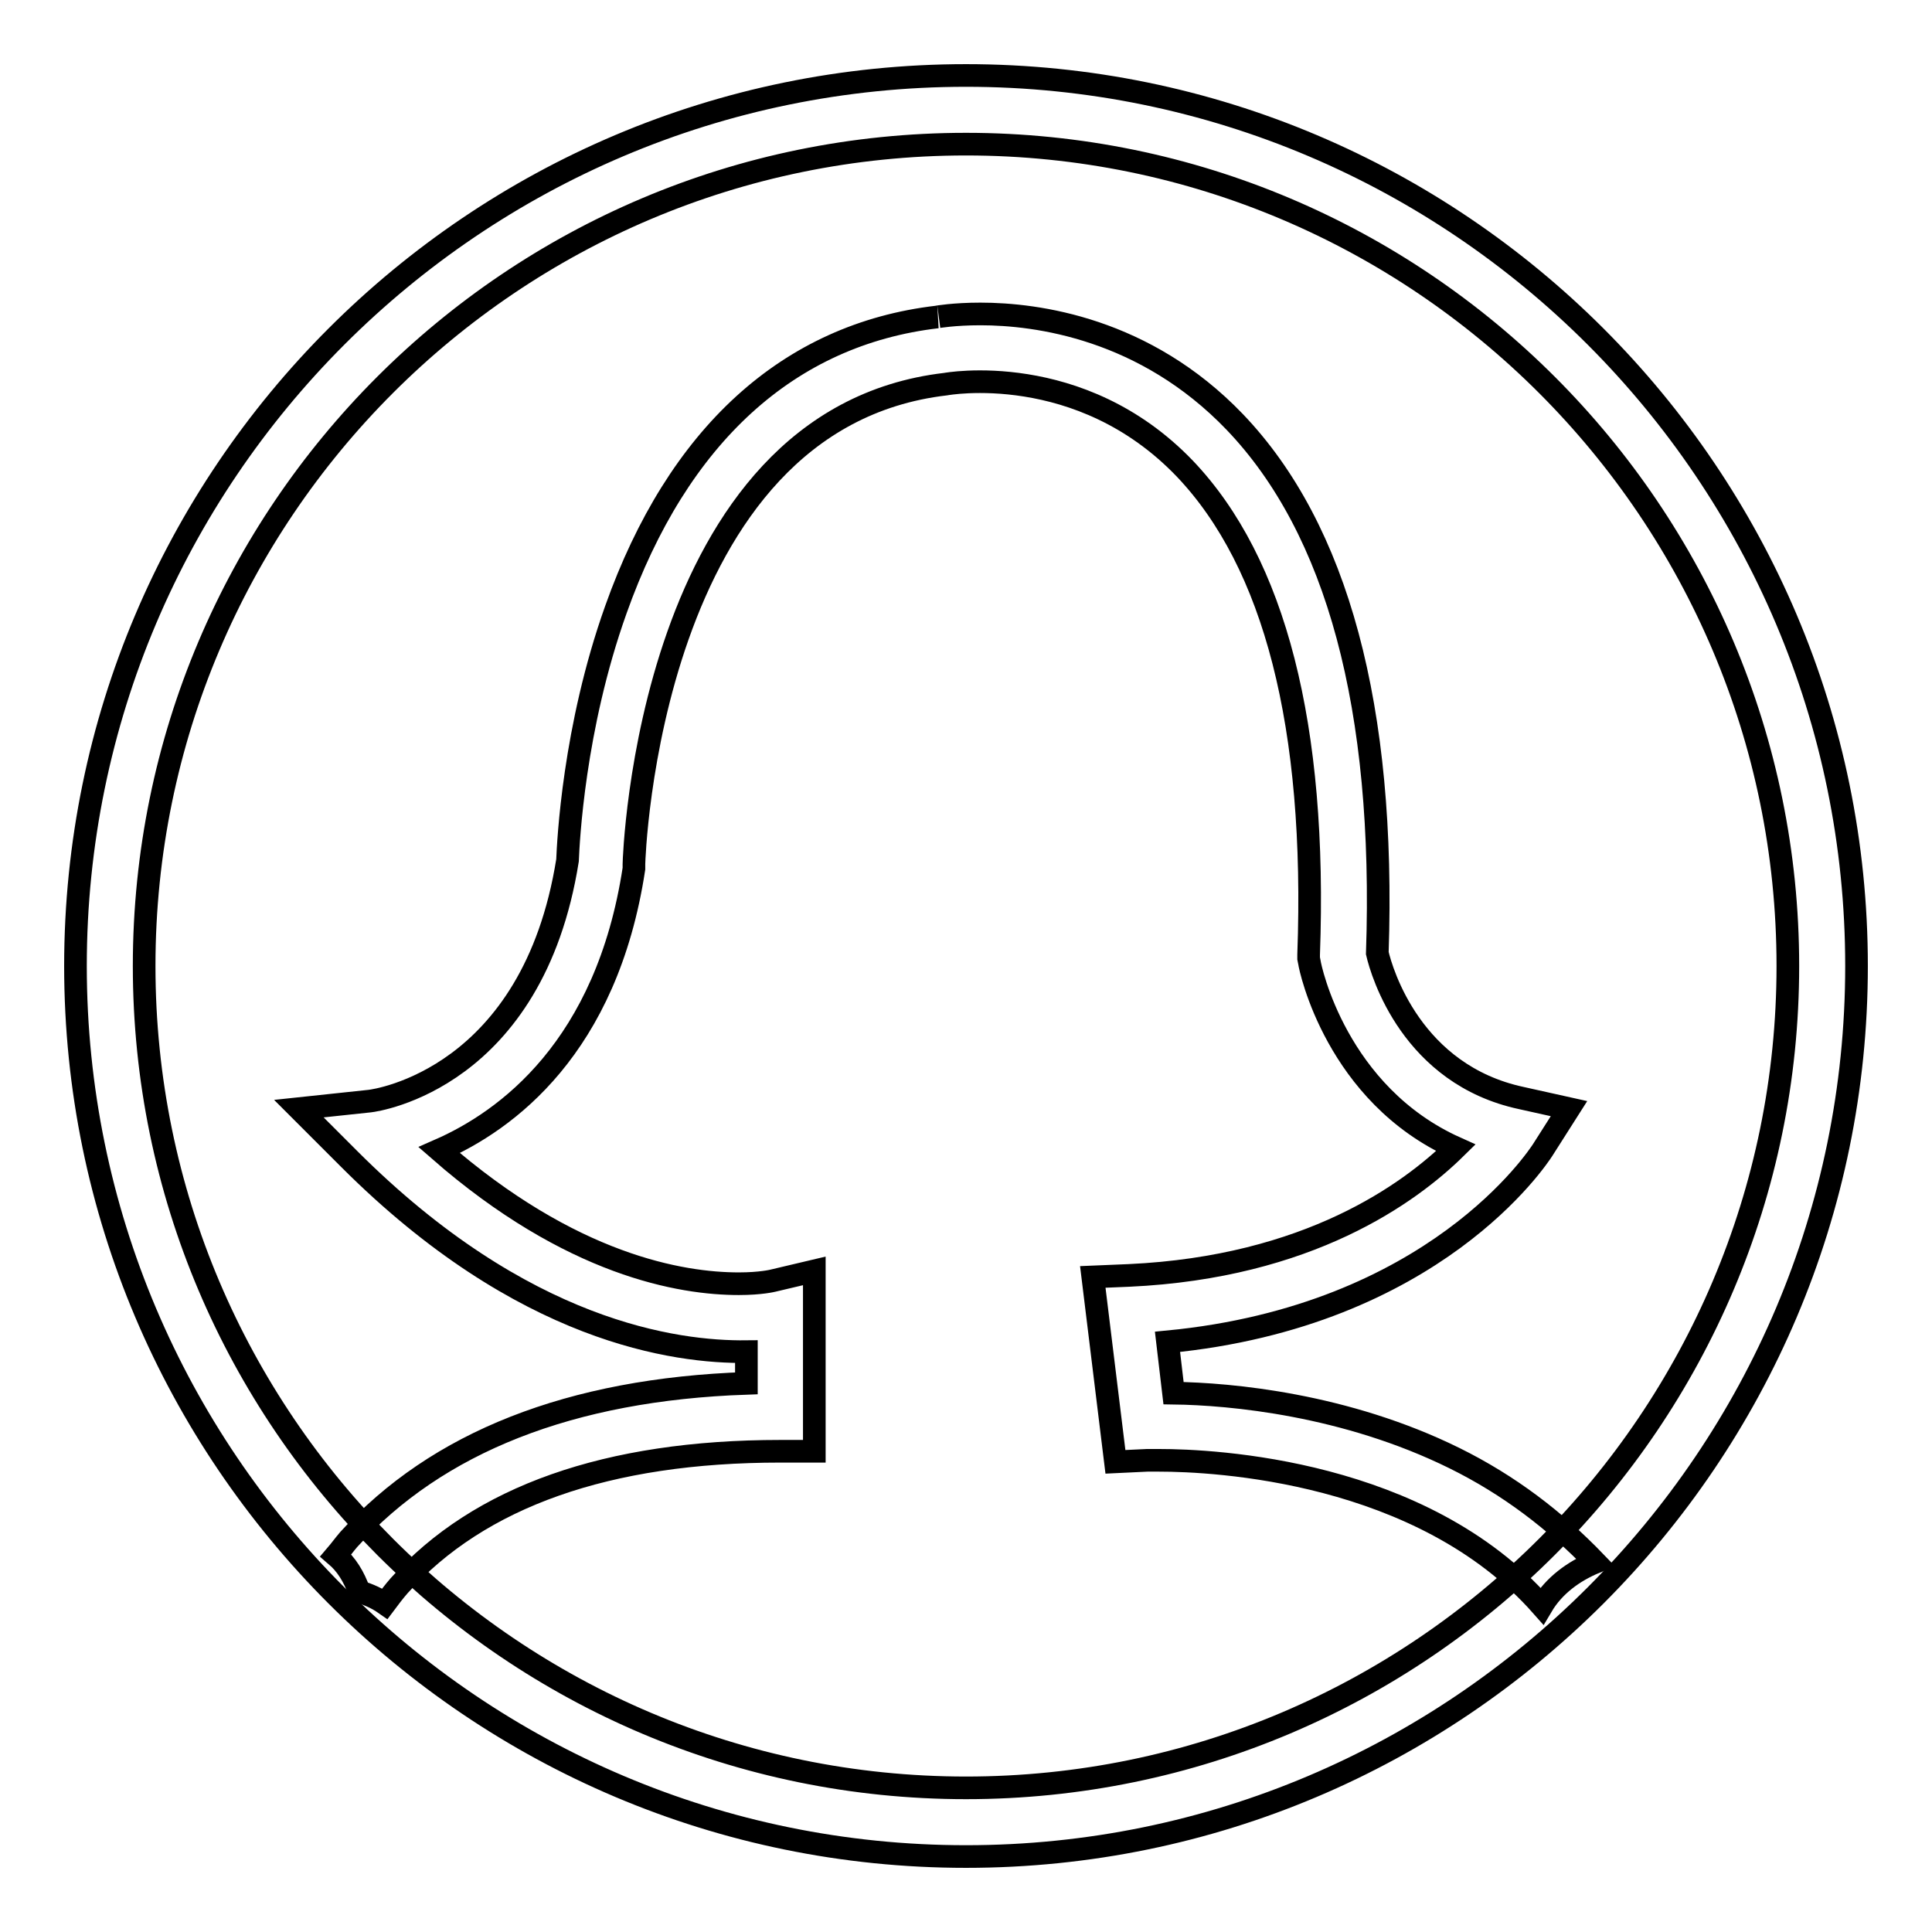 <?xml version="1.0" encoding="utf-8"?>
<!-- Svg Vector Icons : http://www.onlinewebfonts.com/icon -->
<!DOCTYPE svg PUBLIC "-//W3C//DTD SVG 1.1//EN" "http://www.w3.org/Graphics/SVG/1.1/DTD/svg11.dtd">
<svg version="1.1" xmlns="http://www.w3.org/2000/svg" xmlns:xlink="http://www.w3.org/1999/xlink" x="0px" y="0px" viewBox="0 0 256 256" enable-background="new 0 0 256 256" xml:space="preserve">
<g><g><path stroke-width="3" fill-opacity="0" stroke="#000000"  d="M128,246c-65.1,0-118-52.9-118-118C10,62.9,62.9,10,128,10c65.1,0,118,52.9,118,118C246,193.1,193.1,246,128,246z M128,19.1C67.9,19.1,19.1,67.9,19.1,128c0,60.1,48.9,108.9,108.9,108.9c60.1,0,108.9-48.9,108.9-108.9C236.9,67.9,188.1,19.1,128,19.1z"/><path stroke-width="3" fill-opacity="0" stroke="#000000"  d="M192.7,193.2c-14.4-7.1-29.6-8.5-37.2-8.6l-0.8-6.8c35.4-3.4,49.1-24.5,49.7-25.4l3.5-5.5l-6.3-1.4c-14.5-3.1-18.5-16.6-19.1-19.2c1.1-32.5-5.3-56.2-18.9-70.4c-11.9-12.4-26.2-14.3-33.7-14.3c-3.5,0-5.8,0.4-5.7,0.4c-19.7,2.3-34.4,15.7-42.6,38.8c-5.6,15.7-6.3,30.8-6.4,33.2c-4.6,28.9-25.3,31.8-26.2,31.9l-9.4,1l6.7,6.7c23,23,43.3,25.6,52.6,25.5v4.2c-23.3,0.8-41,7.8-52.7,20.7c-0.6,0.7-1.1,1.4-1.7,2.1c1.4,1.2,2.4,2.8,3.1,4.8c1.3,0.4,2.4,0.9,3.4,1.6c0.6-0.8,1.2-1.6,1.9-2.4c10.6-11.8,27.6-17.8,50.5-17.8h4.5l0-23.9l-5.5,1.3c0,0-1.6,0.4-4.5,0.4c-7.6,0-22.2-2.4-39.7-17.7c8.9-3.9,22.2-13.6,25.8-37.3l0-0.6c0-0.6,1.8-59,41.3-63.6c0,0,17.8-3.3,31.7,11.2c11.9,12.5,17.5,34.1,16.4,64.4l0,0.5l0.1,0.5c0.1,0.8,3.6,17.5,19.4,24.6c-6.1,6-19.5,15.8-43.3,16.9l-4.8,0.2l3,24.5l4.2-0.2c0,0,0.6,0,1.6,0c7.3,0,34.8,1.3,50.7,19.3c1.6-2.7,4.2-4.6,7.1-5.8C206.1,201.5,200,196.8,192.7,193.2z"/></g></g>
</svg>